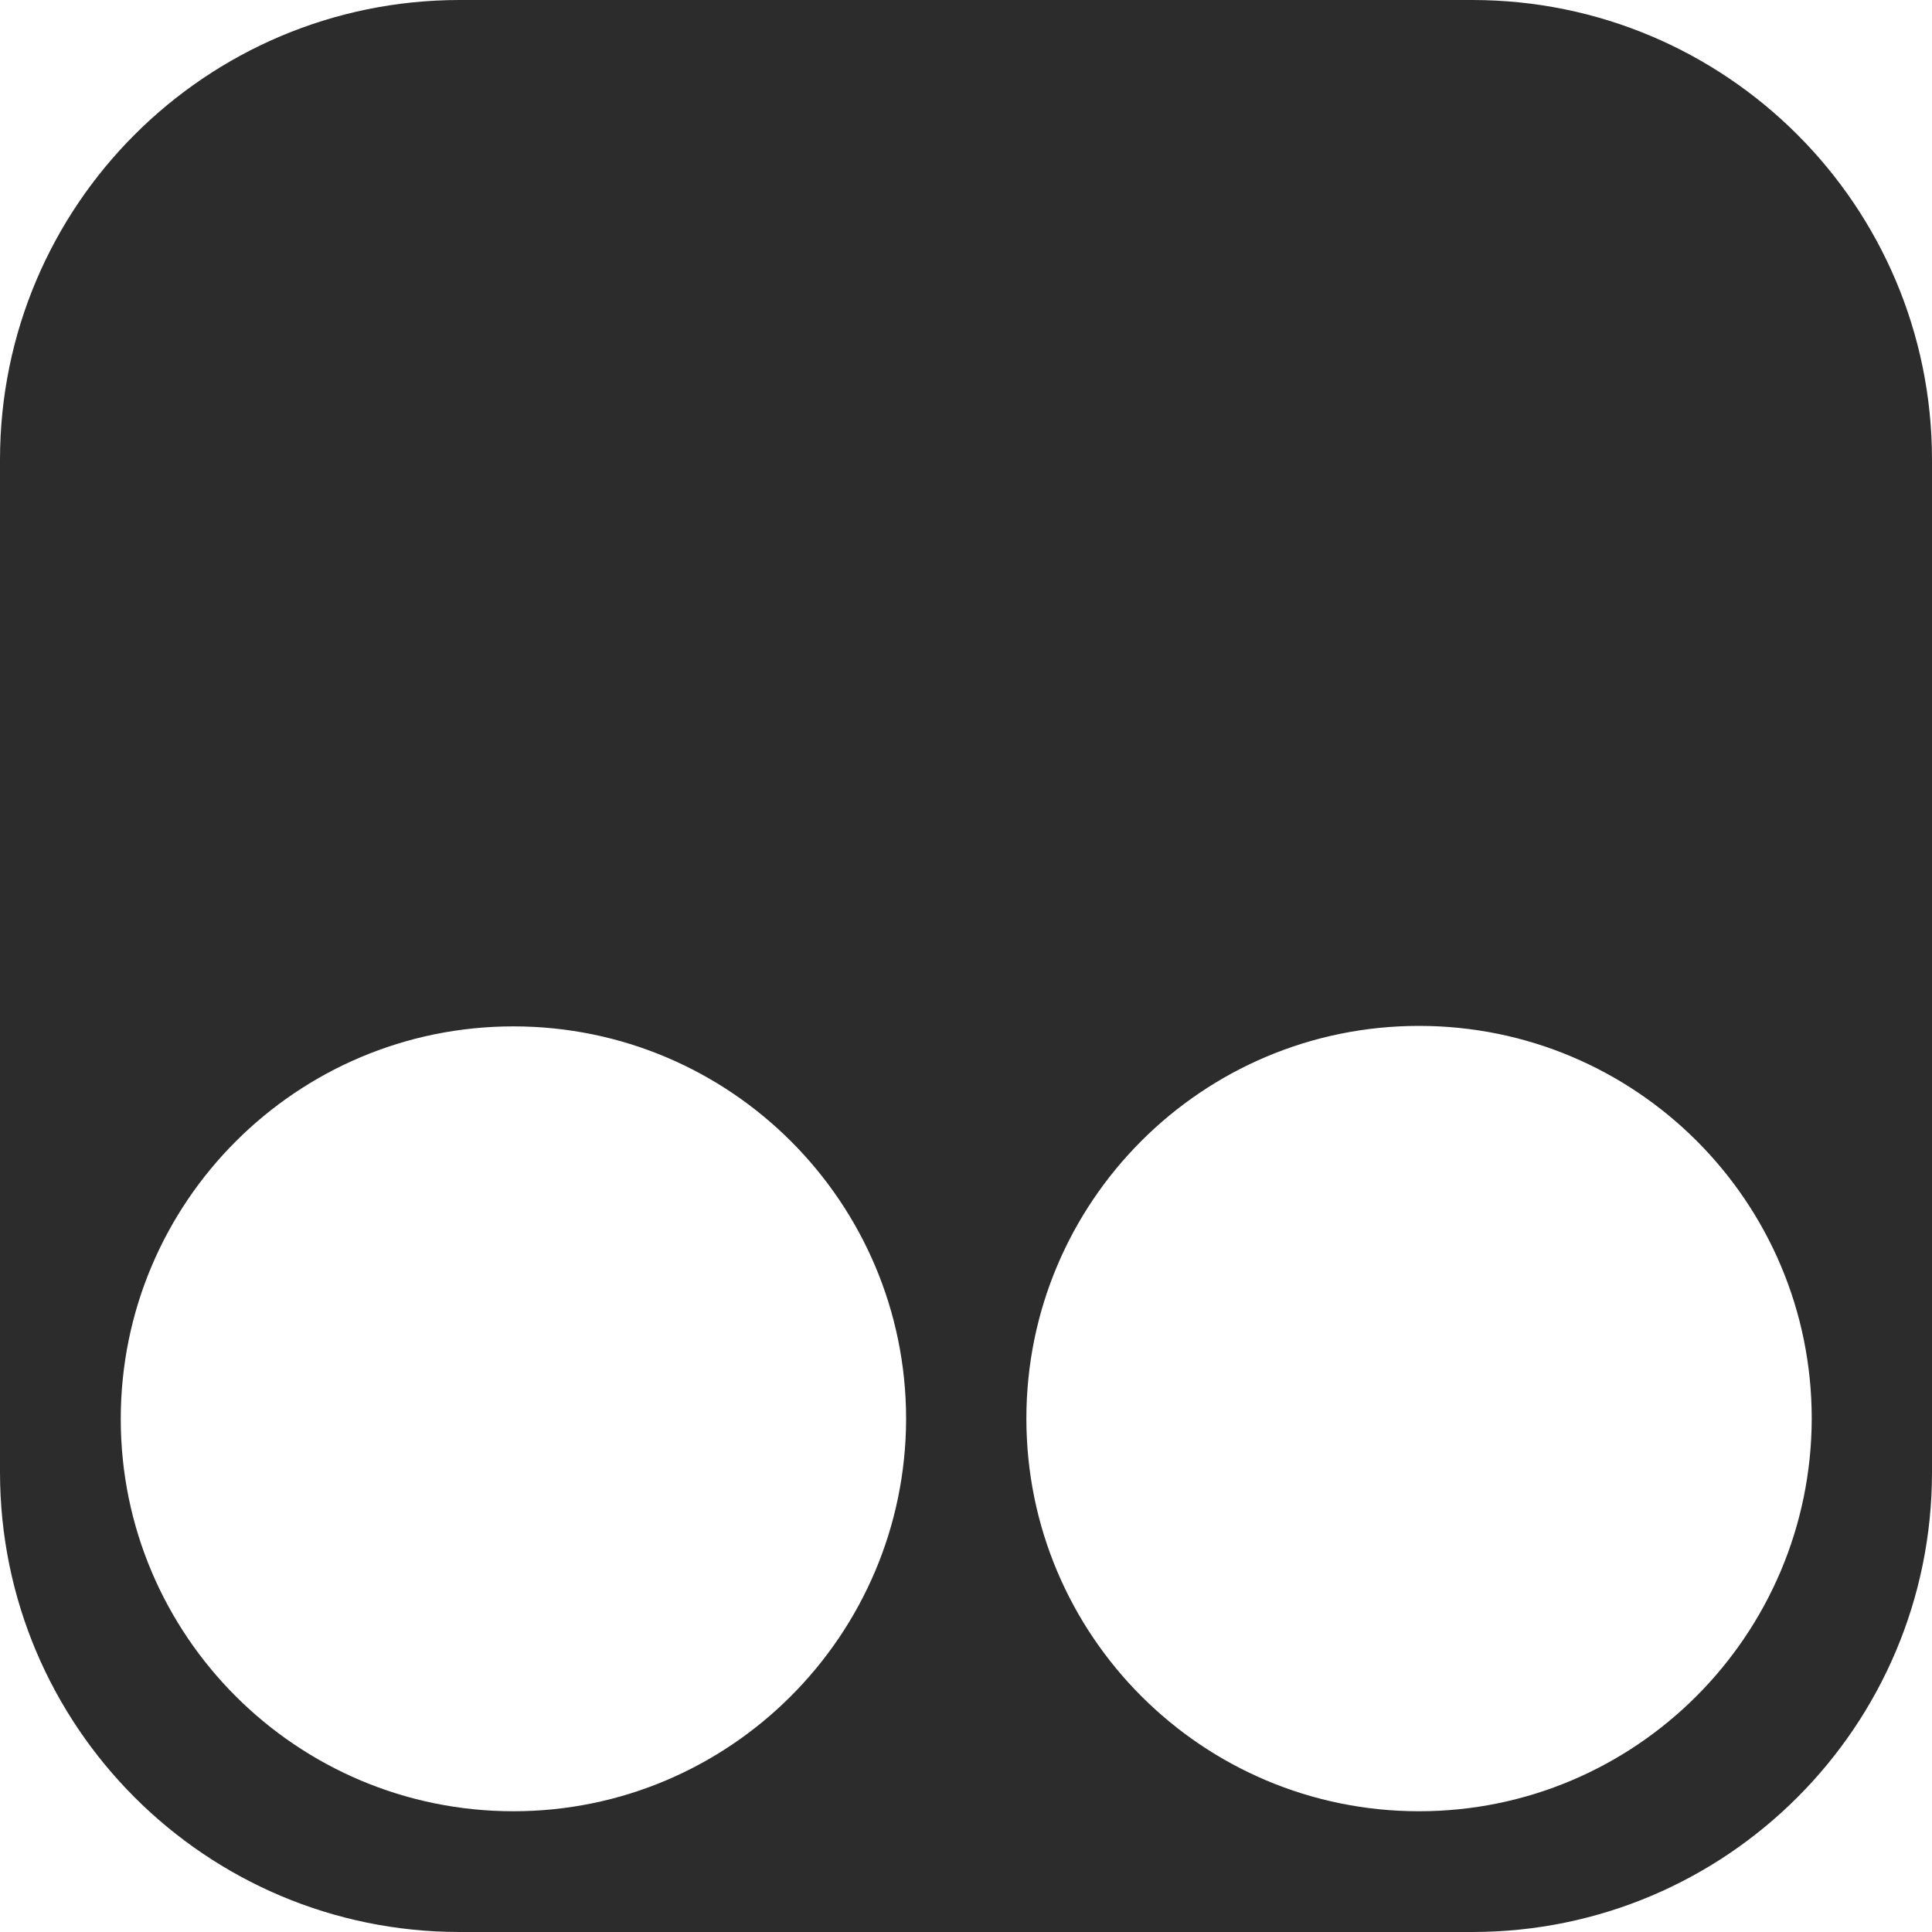 <svg width="24" height="24" viewBox="0 0 24 24" fill="none" xmlns="http://www.w3.org/2000/svg">
<g clip-path="url(#clip0_704_7869)">
<path d="M18.288 0H5.712C2.556 0 0 2.556 0 5.712V18.288C0 21.444 2.556 24 5.712 24H18.288C21.444 24 24 21.444 24 18.288V5.712C24 2.556 21.444 0 18.288 0ZM6.378 22.5C3.684 22.5 1.5 20.316 1.5 17.628C1.5 14.934 3.684 12.75 6.378 12.75C9.072 12.75 11.256 14.934 11.256 17.628C11.25 20.316 9.066 22.5 6.378 22.5ZM17.628 22.5C14.934 22.5 12.75 20.316 12.75 17.622C12.75 14.928 14.934 12.744 17.628 12.744C20.322 12.744 22.506 14.928 22.506 17.622C22.5 20.316 20.316 22.5 17.628 22.5Z" fill="#2C2C2C"/>
</g>
<defs>
<clipPath id="clip0_704_7869">
<rect width="24" height="24" fill="white"/>
</clipPath>
</defs>
</svg>
